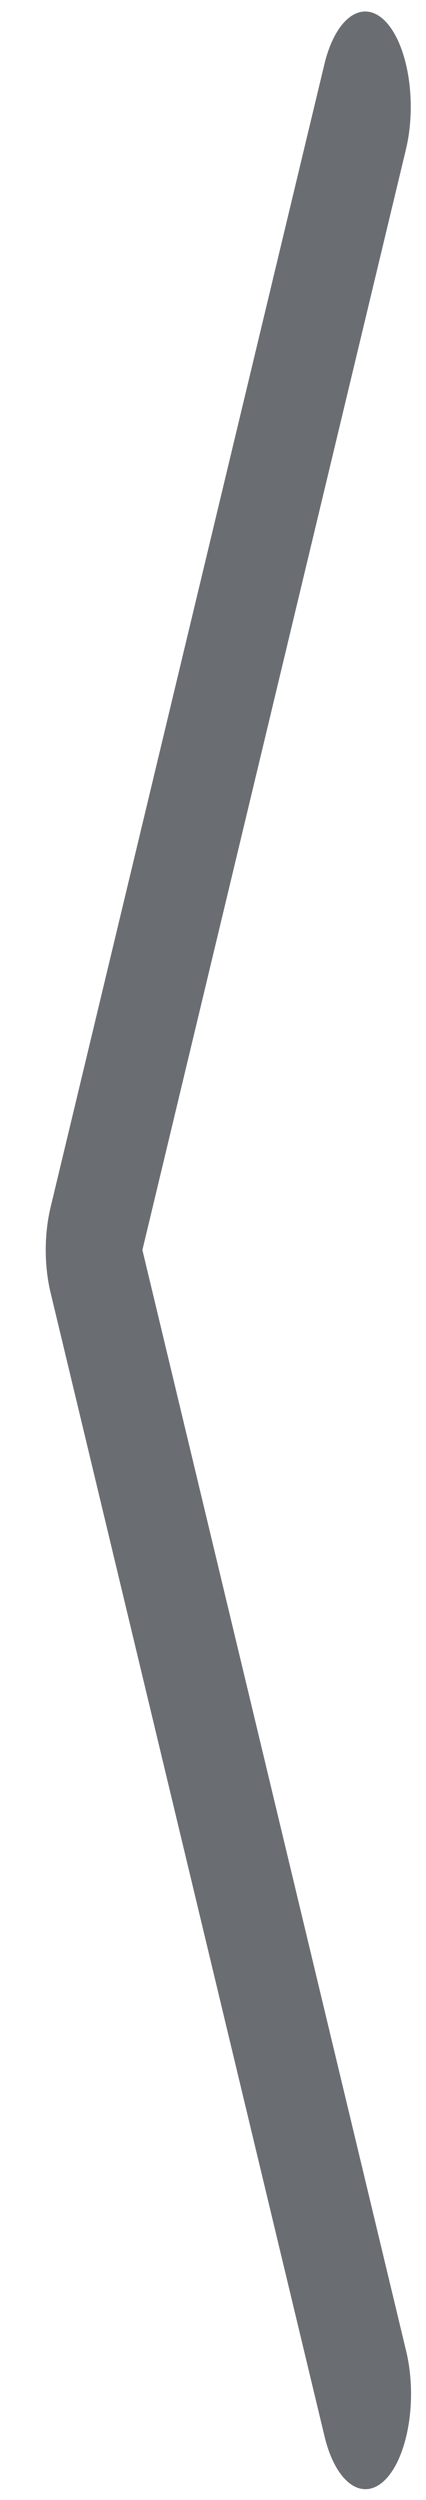 <?xml version="1.0" encoding="UTF-8"?>
<svg width="7px" height="41px" viewBox="0 0 7 41" version="1.1" xmlns="http://www.w3.org/2000/svg" xmlns:xlink="http://www.w3.org/1999/xlink">
    <title>Icons/chevron-compact-left</title>
    <g id="All-modules-with-content" stroke="none" stroke-width="1" fill="none" fill-rule="evenodd">
        <g id="Home-/-Desktop" transform="translate(-247, -1618)" fill="#6A6E73">
            <g id="Icon-bar" transform="translate(239.5, 1582)">
                <g id="Icons/chevron-compact-left" transform="translate(0, 31.5)">
                    <path d="M14.171,6.947 L9.84,25 L14.172,43.05 C14.295,43.55 14.279,44.148 14.131,44.617 C13.984,45.087 13.727,45.355 13.458,45.32 C13.189,45.286 12.95,44.954 12.831,44.45 L8.331,25.7 C8.225,25.259 8.225,24.741 8.331,24.3 L12.831,5.55 C13.017,4.78 13.466,4.469 13.836,4.853 C14.205,5.24 14.355,6.176 14.171,6.947 Z" id="chevron-compact-left"></path>
                </g>
            </g>
        </g>
    </g>
</svg>
